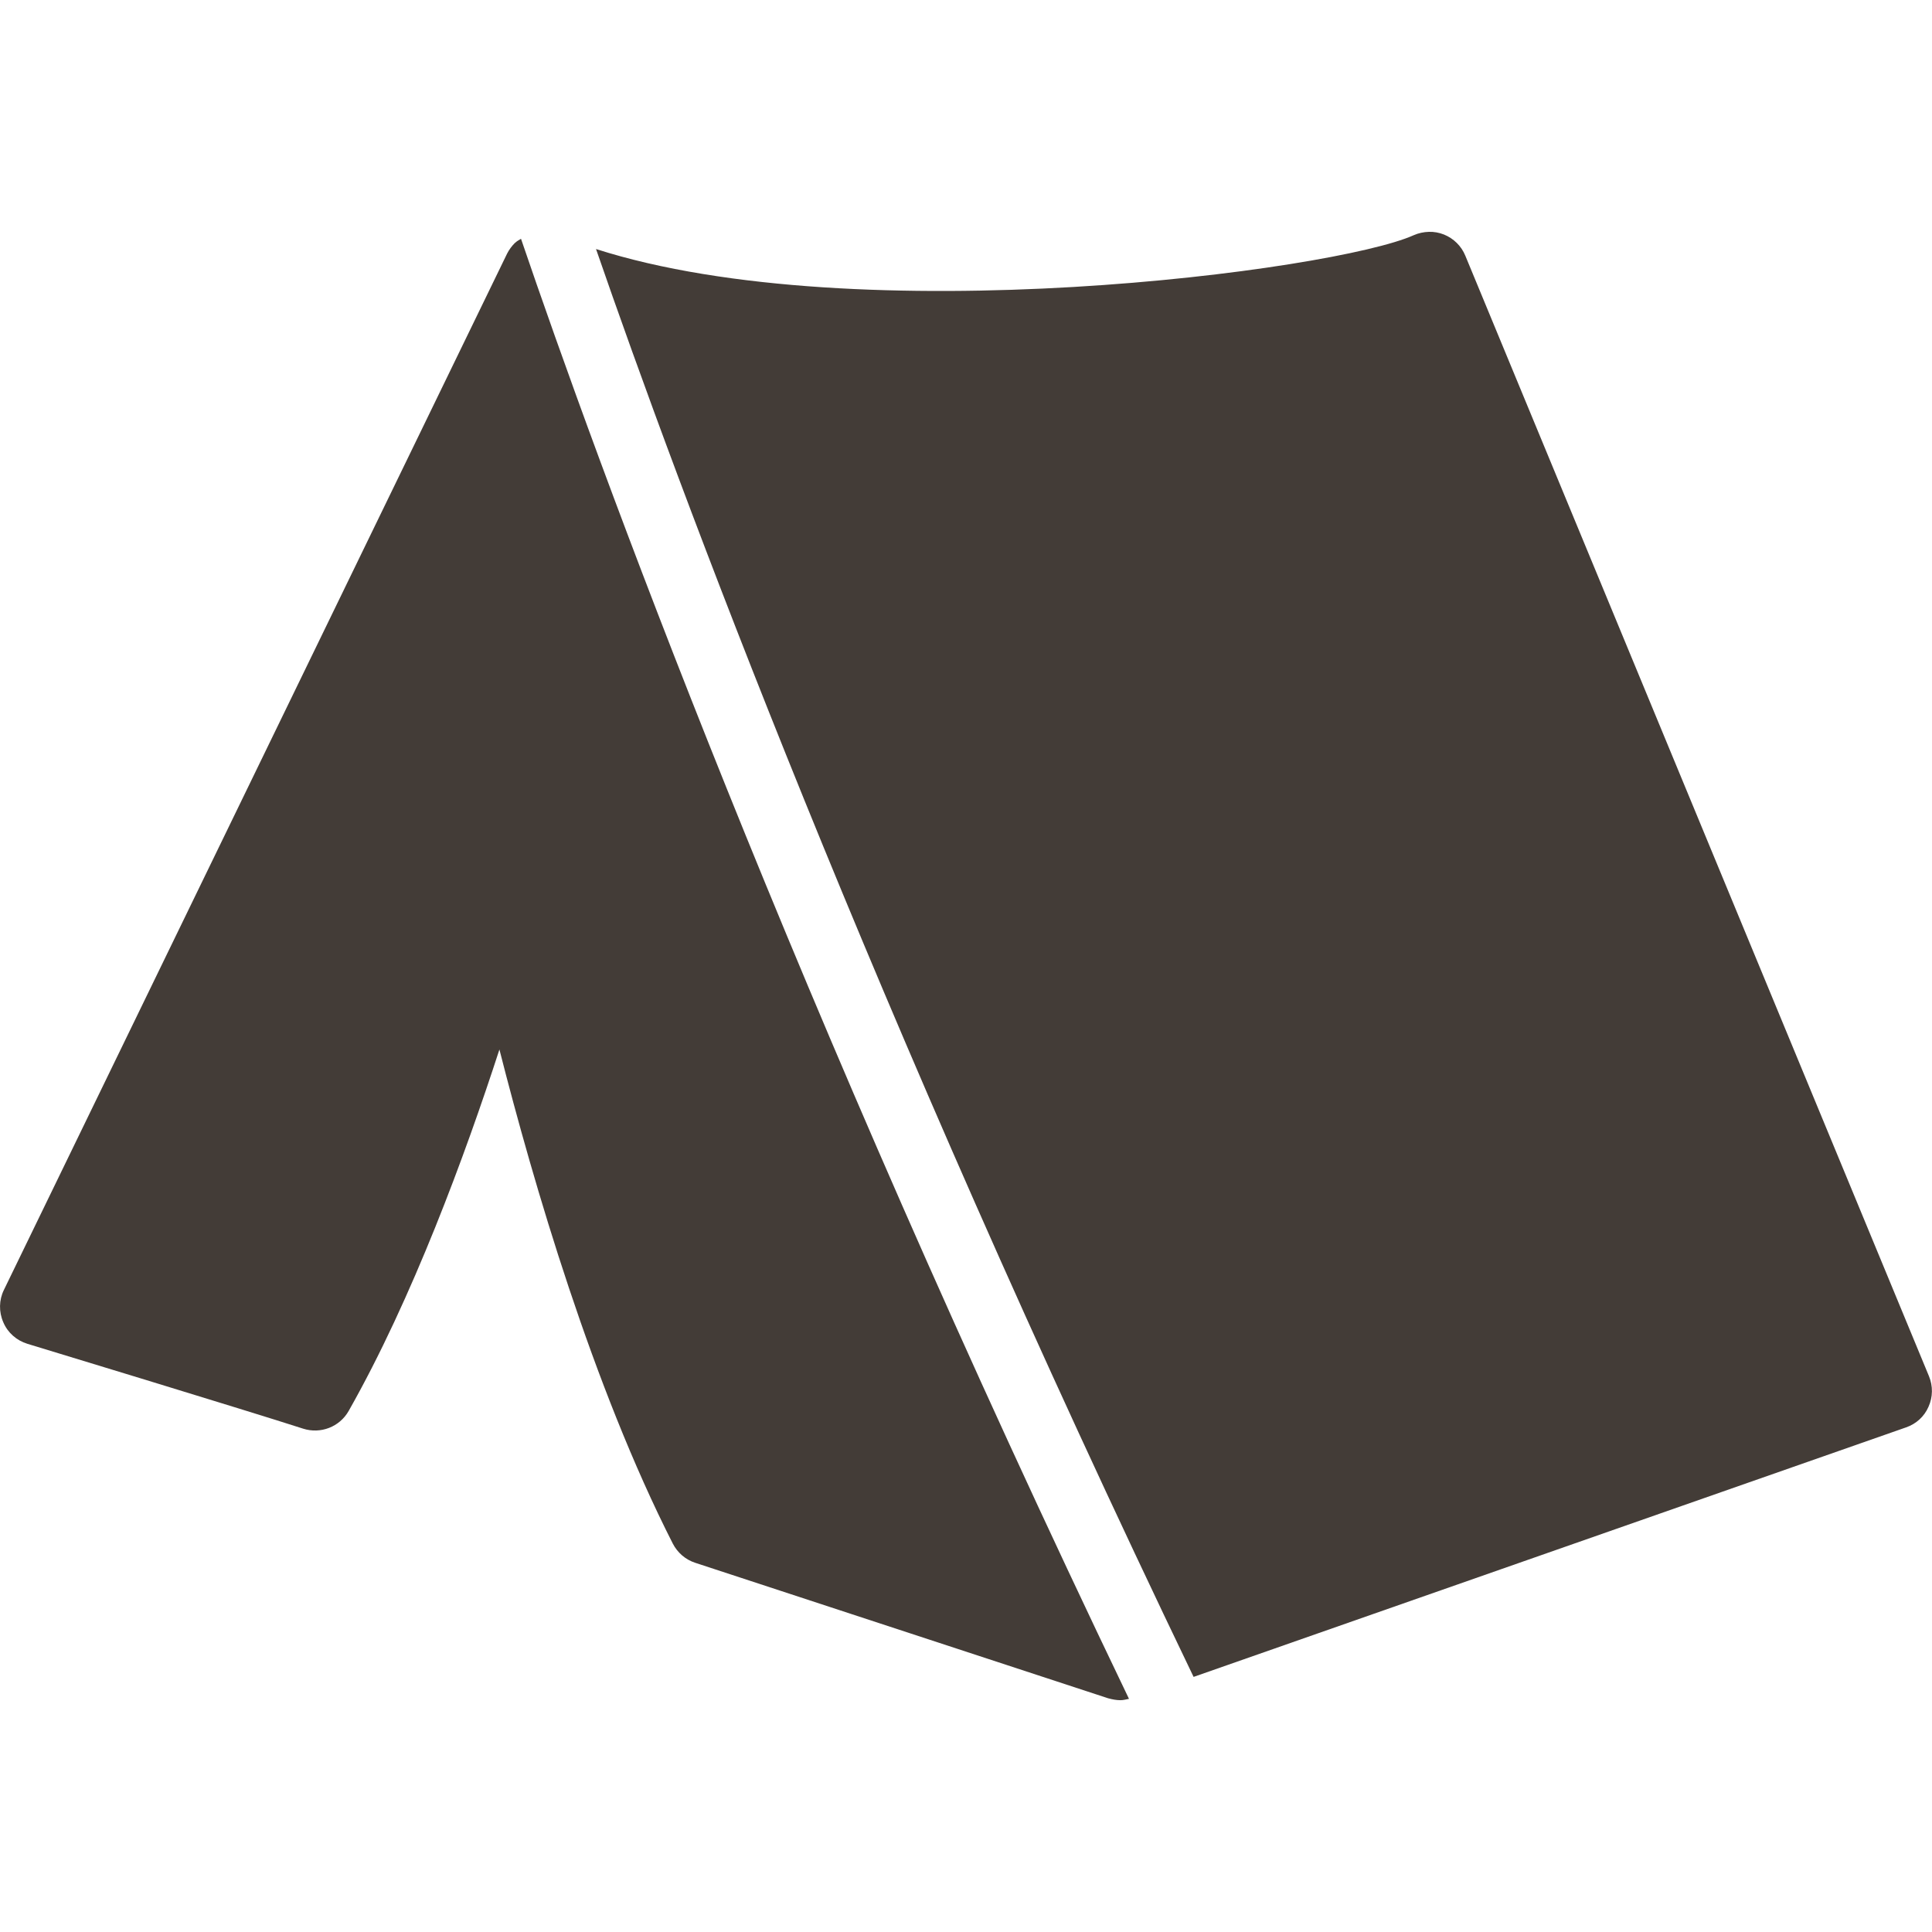<svg xmlns="http://www.w3.org/2000/svg" xmlns:xlink="http://www.w3.org/1999/xlink" viewBox="0,0,256,256" width="150px" height="150px" fill-rule="nonzero"><g fill="#433c37" fill-rule="nonzero" stroke="none" stroke-width="1" stroke-linecap="butt" stroke-linejoin="miter" stroke-miterlimit="10" stroke-dasharray="" stroke-dashoffset="0" font-family="none" font-weight="none" font-size="none" text-anchor="none" style="mix-blend-mode: normal"><g transform="scale(5.12,5.12)"><path d="M36.98,6c-0.133,0.004 -0.266,0.031 -0.391,0.086c-2.055,0.926 -14.395,2.531 -21.164,0.359c2.125,6.148 7.09,19.543 15.465,36.953l18.438,-6.457c0.262,-0.09 0.473,-0.281 0.582,-0.535c0.113,-0.25 0.117,-0.535 0.012,-0.789l-12,-29c-0.102,-0.25 -0.301,-0.445 -0.551,-0.547c-0.129,-0.051 -0.262,-0.074 -0.391,-0.07zM13.484,6.18c-0.047,0.031 -0.102,0.055 -0.145,0.098c-0.004,0.004 -0.012,0.008 -0.016,0.012c-0.078,0.078 -0.145,0.168 -0.199,0.273l-13.023,26.82c-0.129,0.262 -0.133,0.57 -0.016,0.836c0.113,0.27 0.344,0.473 0.625,0.559c0.055,0.016 5.746,1.746 7.133,2.195c0.453,0.145 0.945,-0.043 1.18,-0.457c1.648,-2.906 3.02,-6.637 3.902,-9.355c0.883,3.469 2.414,8.711 4.488,12.789c0.121,0.234 0.328,0.414 0.582,0.496l10.691,3.508c0,0 0.004,-0.004 0.004,0c0.098,0.027 0.203,0.047 0.309,0.047c0.07,0 0.145,-0.02 0.219,-0.035c-8.75,-18.215 -13.777,-32.043 -15.734,-37.785z"></path></g></g></svg>